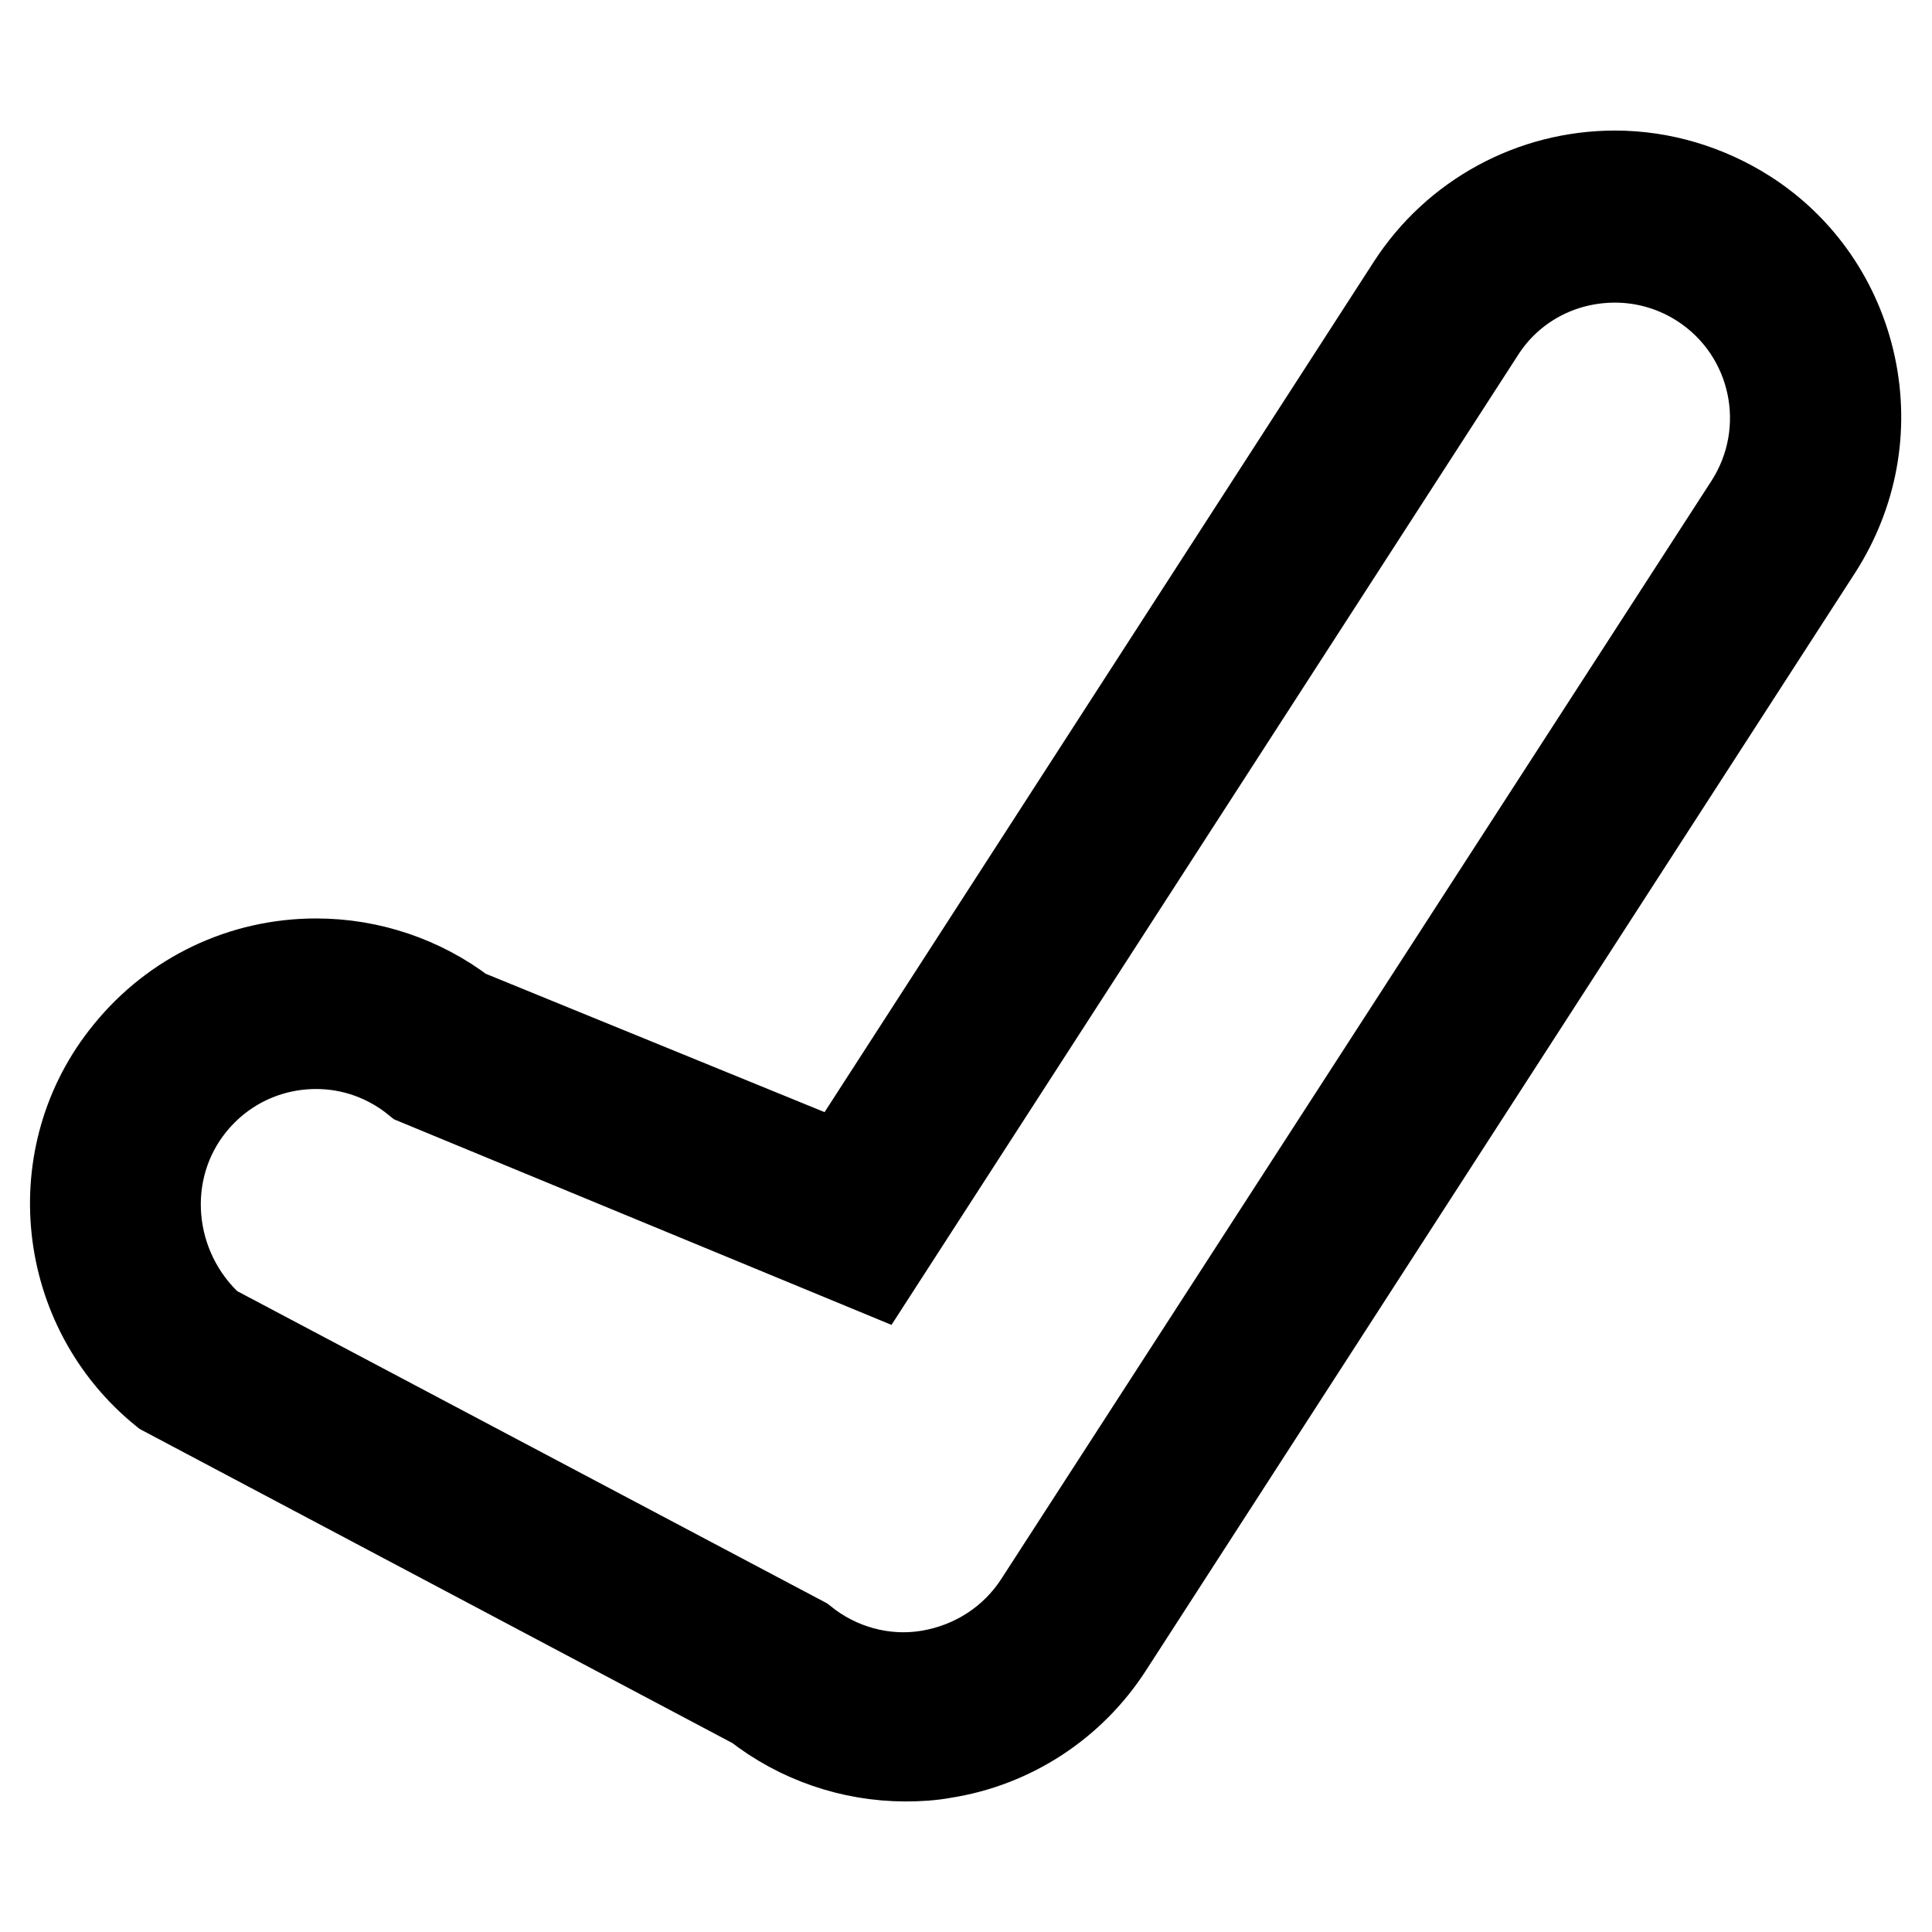 <?xml version="1.0" encoding="utf-8"?>
<!-- Svg Vector Icons : http://www.onlinewebfonts.com/icon -->
<!DOCTYPE svg PUBLIC "-//W3C//DTD SVG 1.1//EN" "http://www.w3.org/Graphics/SVG/1.1/DTD/svg11.dtd">
<svg version="1.1" xmlns="http://www.w3.org/2000/svg" xmlns:xlink="http://www.w3.org/1999/xlink" x="0px" y="0px" viewBox="0 0 256 256" enable-background="new 0 0 256 256" xml:space="preserve">
<g><g><g><g><path stroke-width="12" fill-opacity="0" stroke="#000000"  d="M21.8,184.3l78.5,41.6c5.6,4.4,12.6,6.8,19.7,6.8c1.7,0,3.4-0.1,5-0.4c9-1.4,16.9-6.6,21.8-14.2l94-145.5c4.6-7.2,6.2-15.7,4.4-24.1c-1.8-8.3-6.7-15.5-13.9-20.1c-5.2-3.3-11.2-5.1-17.3-5.1c-10.9,0-21,5.5-26.9,14.6l-75.5,116.9l-50.2-20.5c-5.6-4.3-12.5-6.6-19.5-6.6c-9.7,0-18.7,4.3-24.8,11.8C6,153,8.1,173.2,21.8,184.3z M25.4,146.1c4.1-5,10.1-7.8,16.5-7.8c4.9,0,9.6,1.7,13.4,4.8l60.5,25l80.3-124.3c3.9-6.1,10.6-9.7,17.9-9.7c4.1,0,8.1,1.2,11.5,3.4c9.9,6.4,12.7,19.6,6.3,29.5l-94.1,145.5c-3.3,5.1-8.6,8.5-14.6,9.5c-6,1-12.1-0.7-16.8-4.5l-78.4-41.5C19.3,168.2,18.1,155,25.4,146.1z"/></g></g><g></g><g></g><g></g><g></g><g></g><g></g><g></g><g></g><g></g><g></g><g></g><g></g><g></g><g></g><g></g></g></g>
</svg>